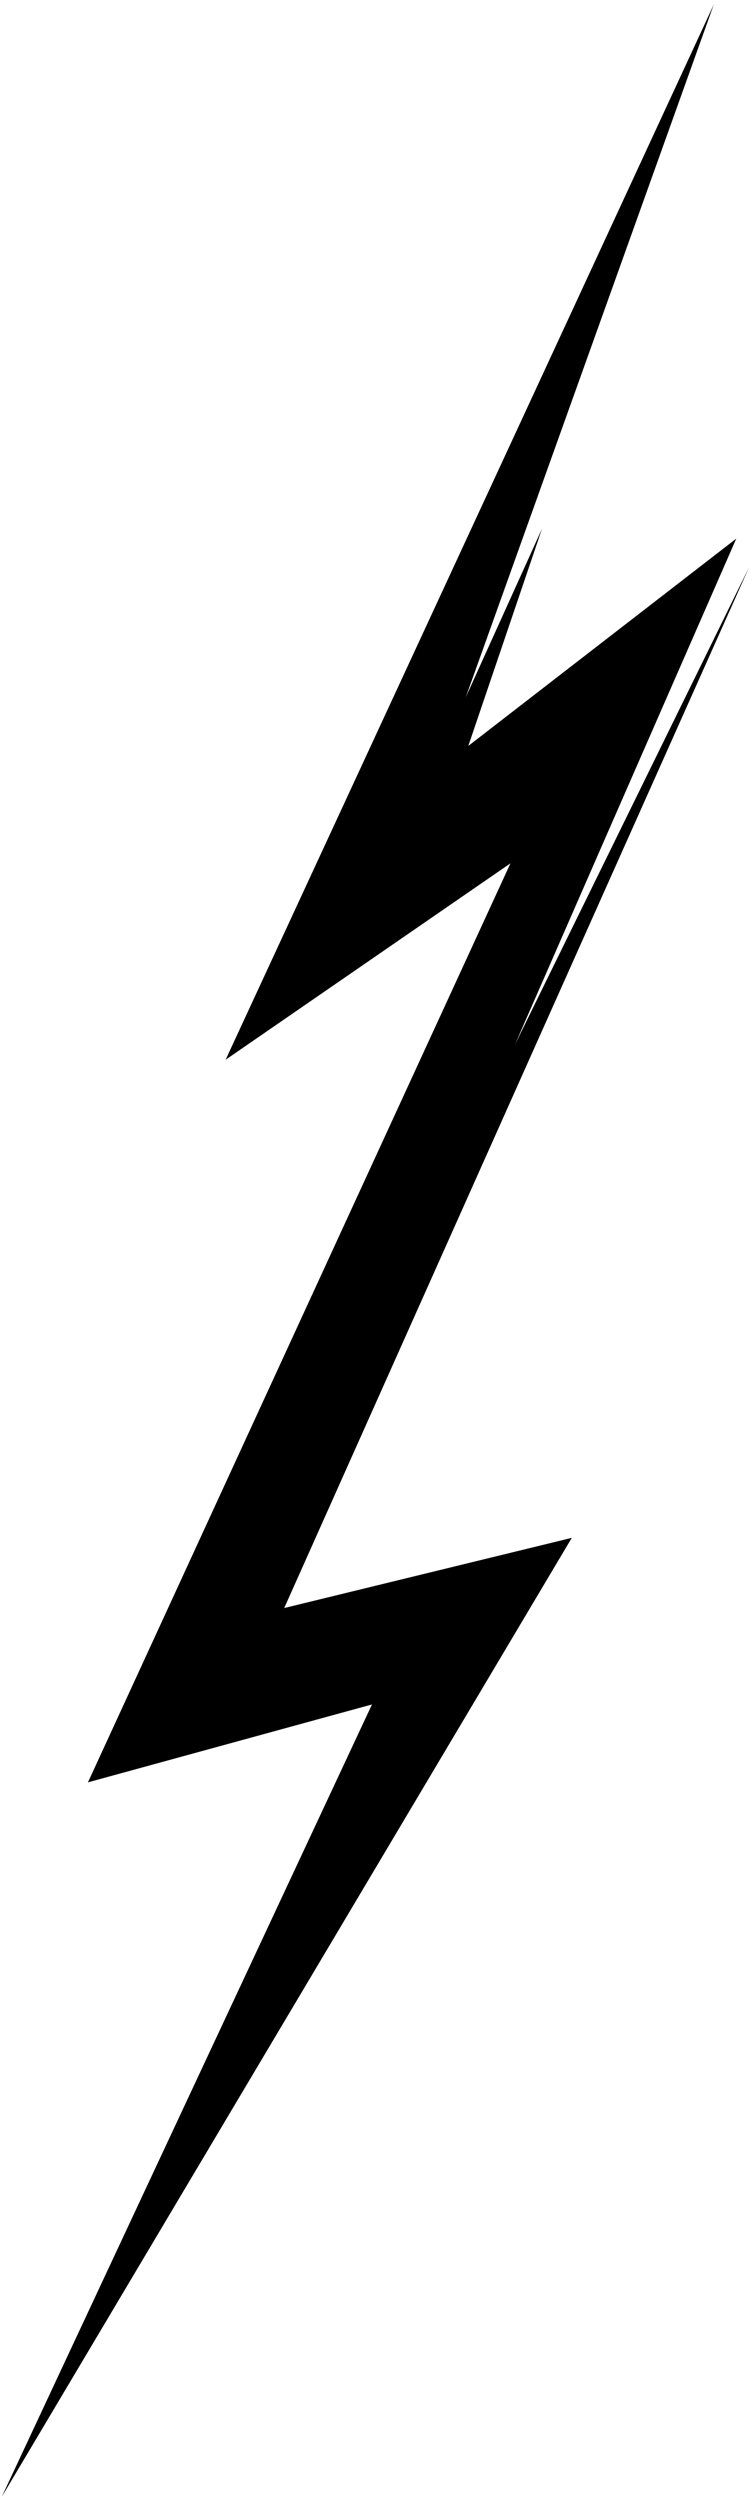<?xml version="1.0" encoding="UTF-8"?> <svg xmlns="http://www.w3.org/2000/svg" width="110" height="364" viewBox="0 0 110 364" fill="none"><path d="M83.308 223.918L0.261 363.542L54.196 248.177L12.813 259.518L74.37 125.706L32.872 154.305L104.002 0.638L67.854 101.538L78.98 76.951L68.23 108.609L107.272 78.423L75.016 152.121L109.163 82.534L41.409 234.138L83.308 223.918Z" fill="black"></path></svg> 